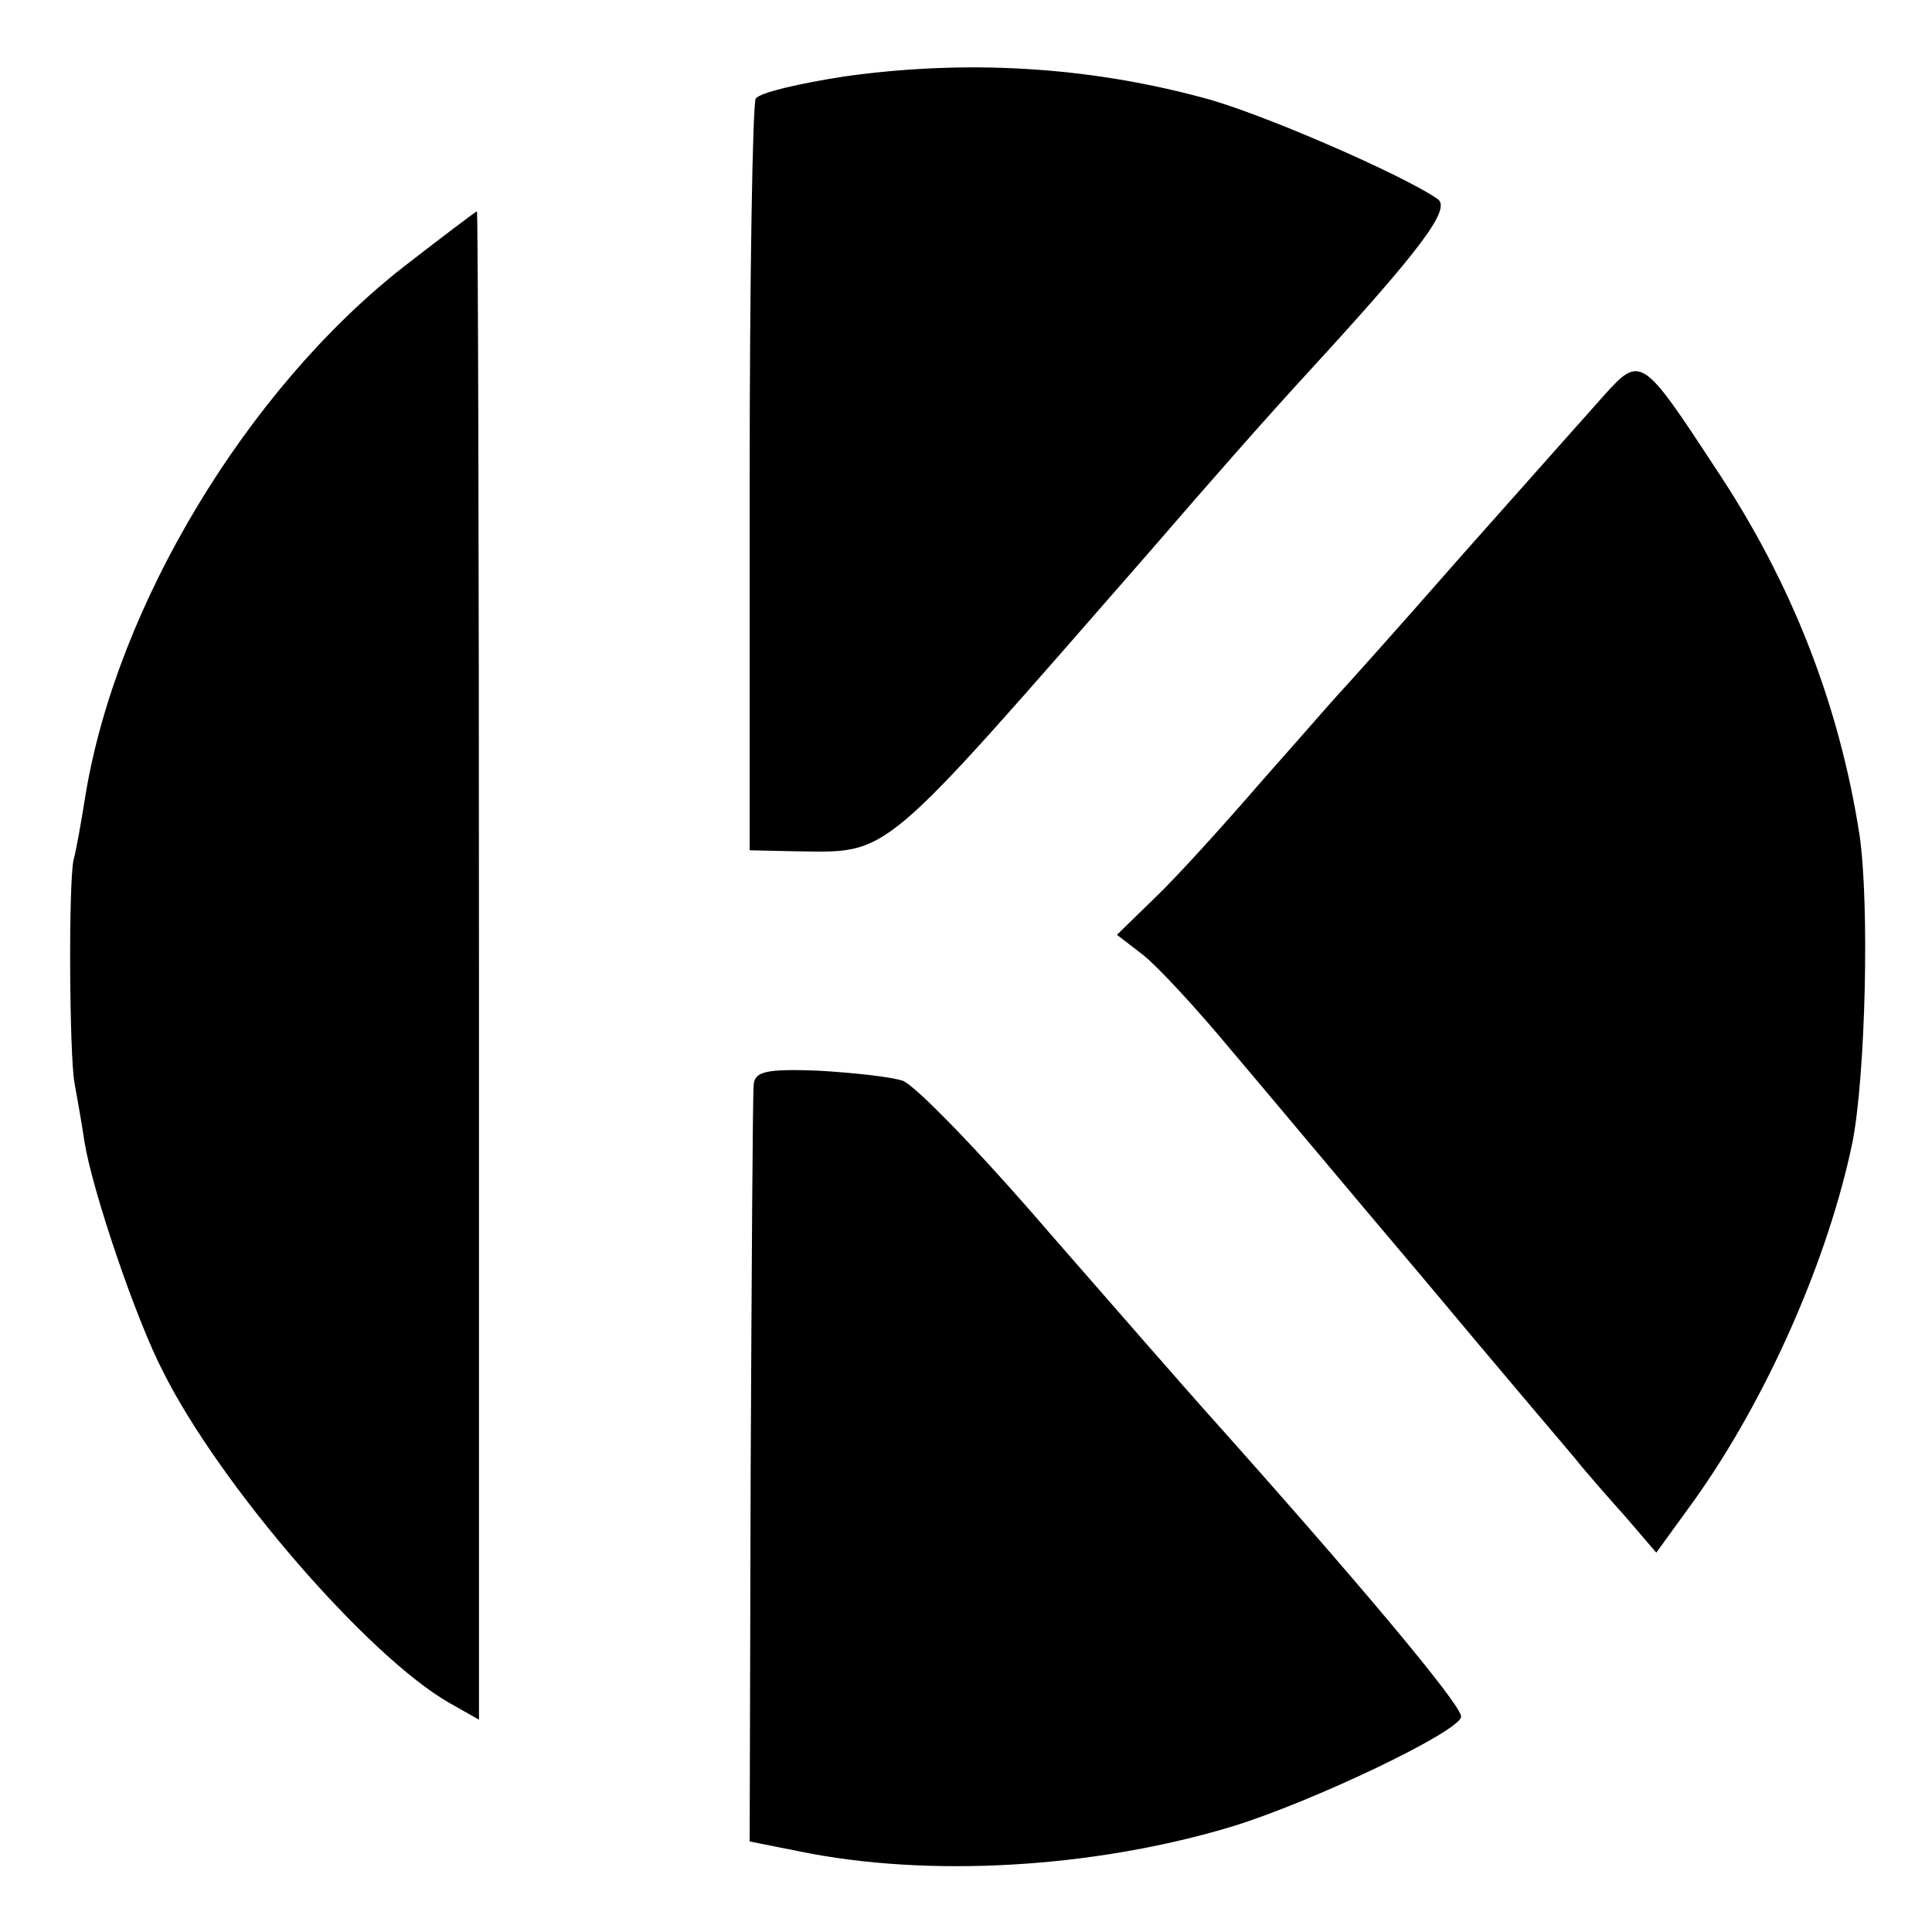 <?xml version="1.0" standalone="no"?>
<!DOCTYPE svg PUBLIC "-//W3C//DTD SVG 20010904//EN"
 "http://www.w3.org/TR/2001/REC-SVG-20010904/DTD/svg10.dtd">
<svg version="1.0" xmlns="http://www.w3.org/2000/svg"
 width="192pt" height="192pt" viewBox="0 0 192 192"
 preserveAspectRatio="xMidYMid meet">
<g transform="translate(0,192) scale(0.1,-0.1)"
fill="#000000" stroke="none">
<path d="M839 1844 c-45 -7 -84 -16 -88 -22 -3 -6 -6 -176 -6 -379 l0 -368 45
-1 c96 -1 81 -13 351 296 69 80 124 142 159 180 112 122 142 162 129 172 -34
24 -179 87 -234 101 -115 31 -235 38 -356 21z"/>
<path d="M400 1654 c-155 -122 -284 -336 -315 -524 -4 -25 -9 -54 -12 -65 -5
-26 -4 -193 1 -221 2 -12 7 -38 10 -59 8 -49 51 -176 78 -228 57 -114 204
-283 284 -329 l30 -17 0 750 c0 412 -1 749 -2 749 -1 0 -34 -25 -74 -56z"/>
<path d="M1594 1527 c-16 -18 -81 -91 -144 -162 -63 -72 -117 -132 -120 -135
-3 -3 -36 -41 -75 -85 -38 -44 -86 -97 -107 -117 l-38 -37 26 -20 c14 -11 53
-53 87 -94 34 -40 120 -143 192 -228 71 -85 139 -165 150 -178 11 -14 34 -40
51 -59 l30 -35 37 51 c73 102 134 241 158 357 13 67 17 236 7 305 -20 129 -67
251 -144 366 -72 110 -74 111 -110 71z"/>
<path d="M749 842 c-1 -10 -2 -182 -3 -384 l-1 -368 50 -10 c127 -26 291 -17
430 25 81 25 227 95 227 109 1 11 -103 135 -256 306 -17 19 -87 99 -155 177
-67 78 -132 145 -144 149 -12 4 -50 8 -84 10 -52 2 -63 -1 -64 -14z"/>
</g>
</svg>
